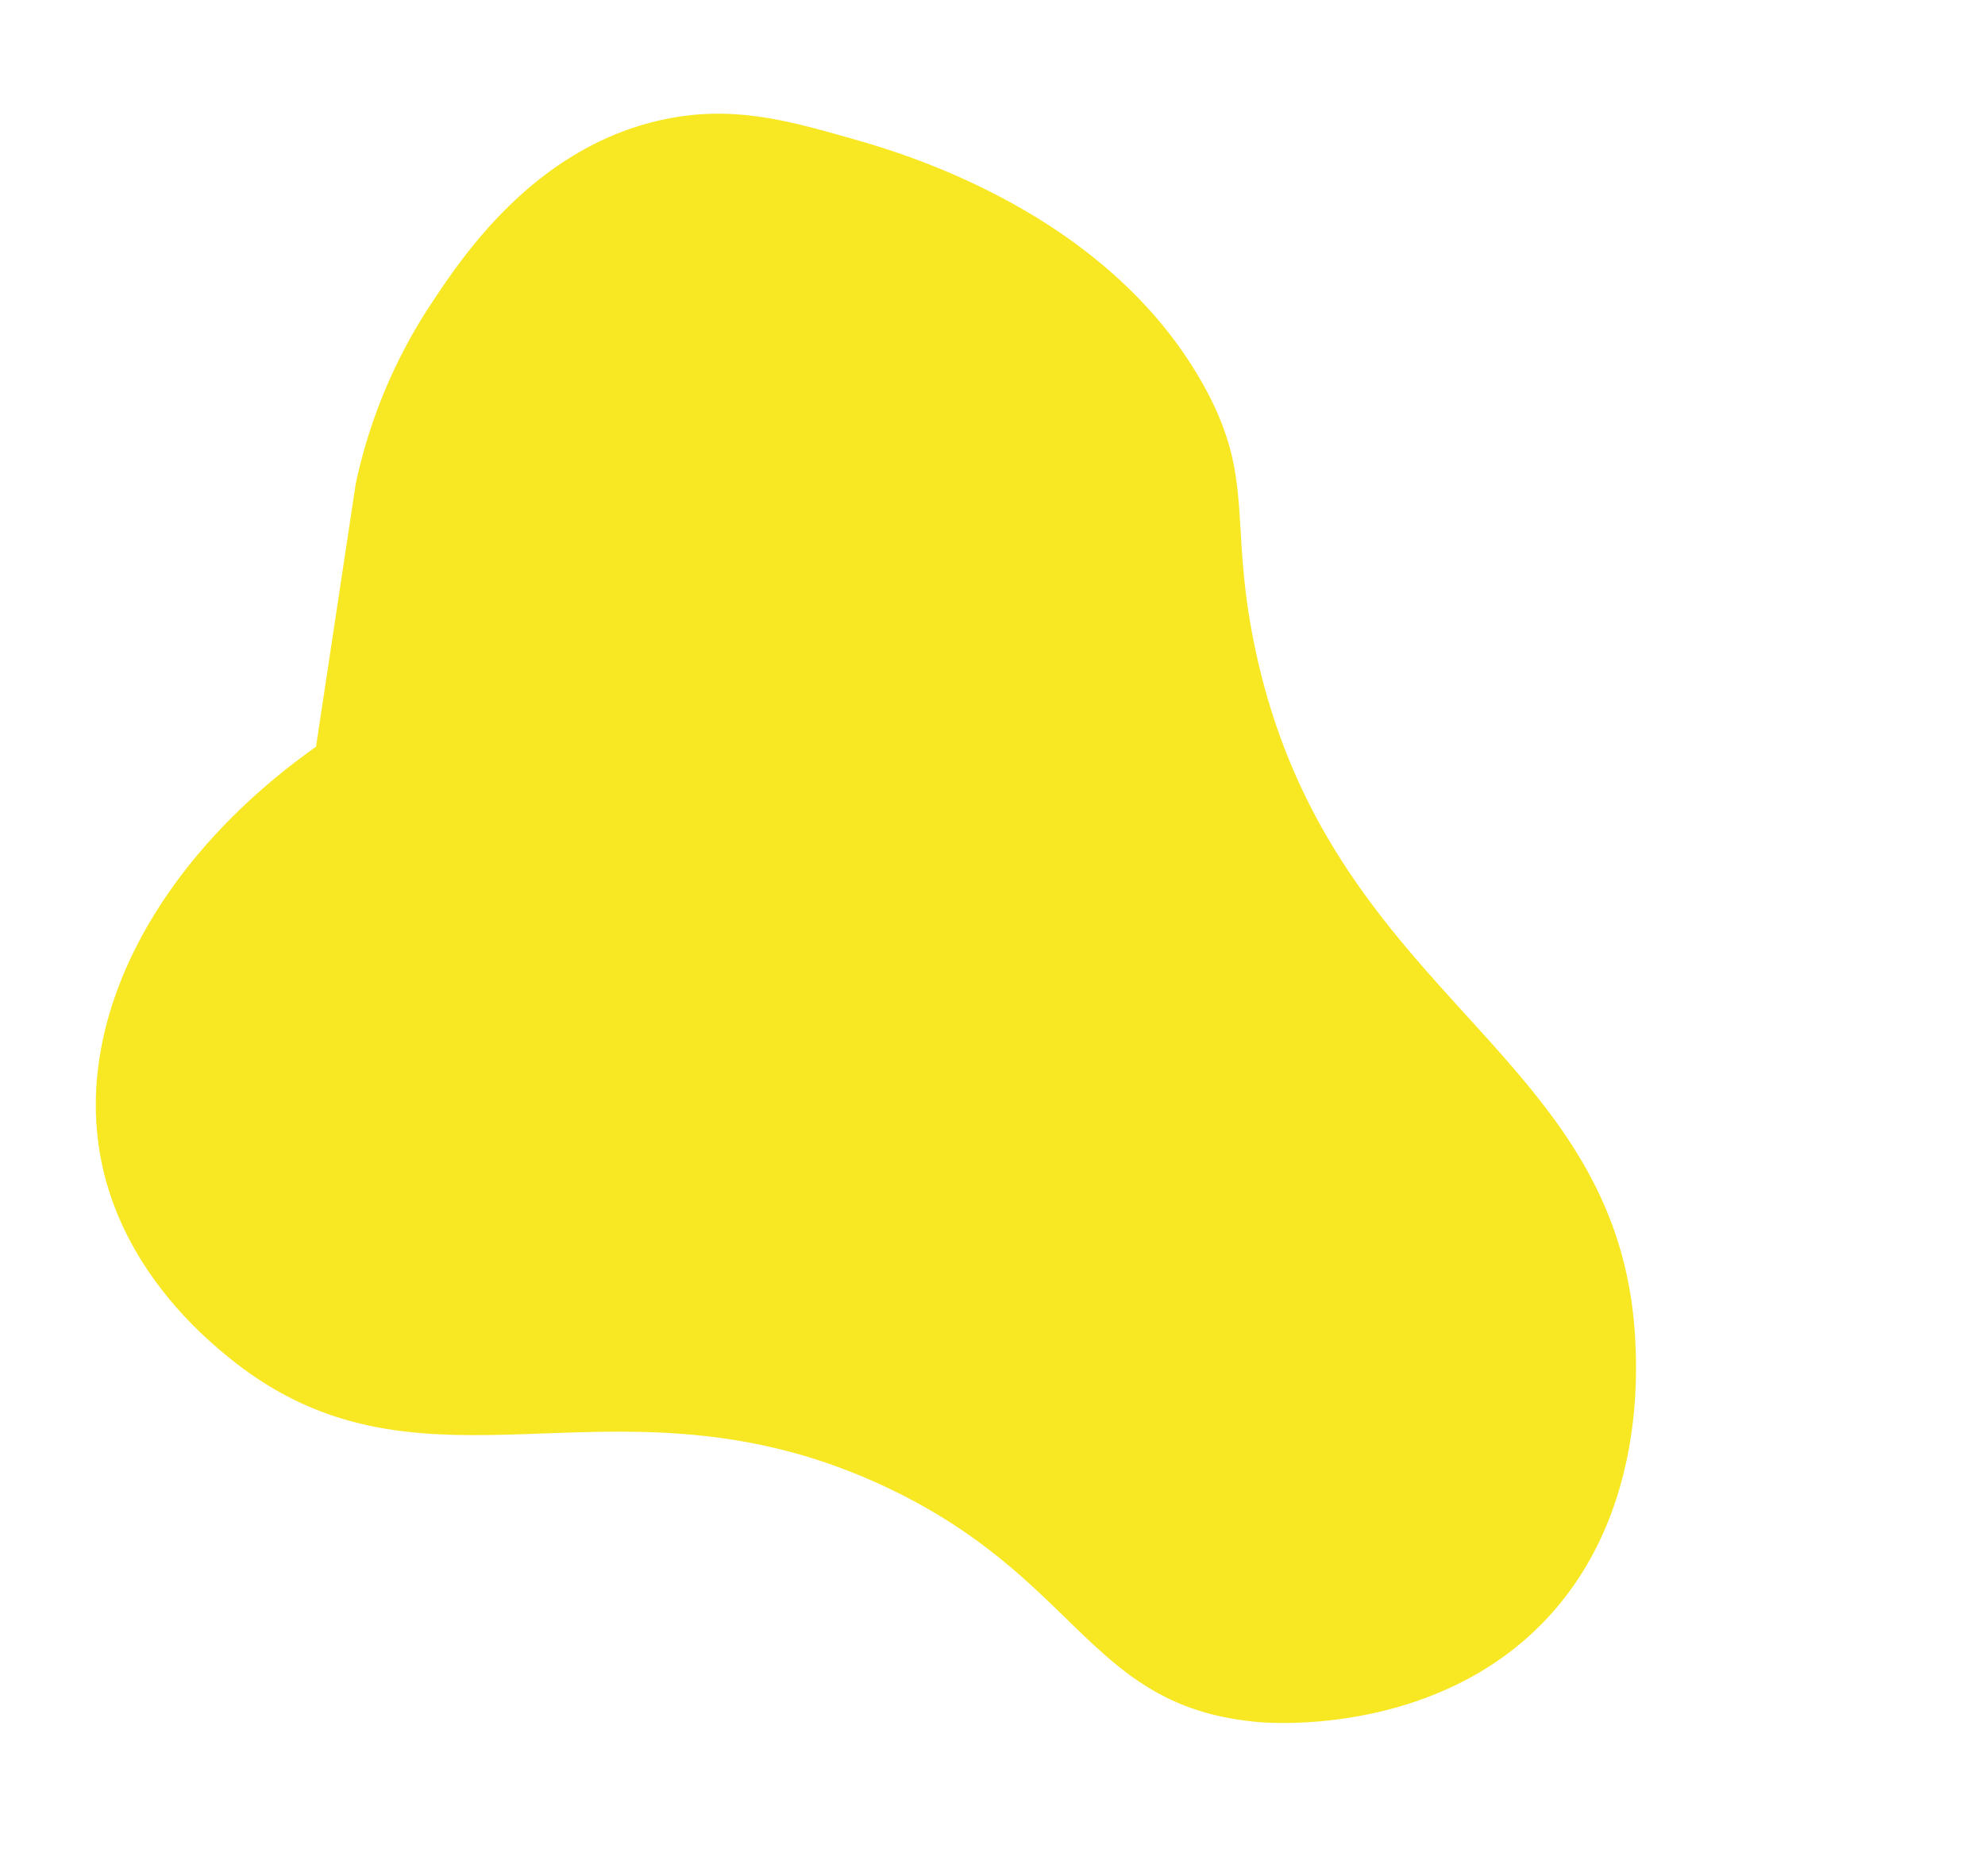 <svg xmlns="http://www.w3.org/2000/svg" width="726.067" height="686.216" viewBox="0 0 726.067 686.216">
  <path id="Path_765" data-name="Path 765" d="M1097.808,1239.7c59.4,38.122,124.766,45.258,169.377,16.337,33.97-22.023,45.923-58.483,49.51-69.958,27.868-89.131-52.721-131.2-45.946-242.32,4.758-78.034,46.991-98.119,28.379-157.917-1.641-5.273-20.295-62.087-74.324-83.042-47.7-18.5-93.945,2.2-106.756,8.168-97.2,45.252-73.129,150.258-182.409,223.774-39.421,26.52-57.687,23.037-82.454,53.941-45.437,56.7-37.051,134.659-35.135,152.471,2.658,24.712,4.966,46.168,20.27,68.067,27.1,38.777,73.435,48.156,93.715,52.26a192.142,192.142,0,0,0,71.149.832Z" transform="matrix(-0.375, 0.927, -0.927, -0.375, 1676.469, -279.601)" fill="#f8e824"/>
</svg>
